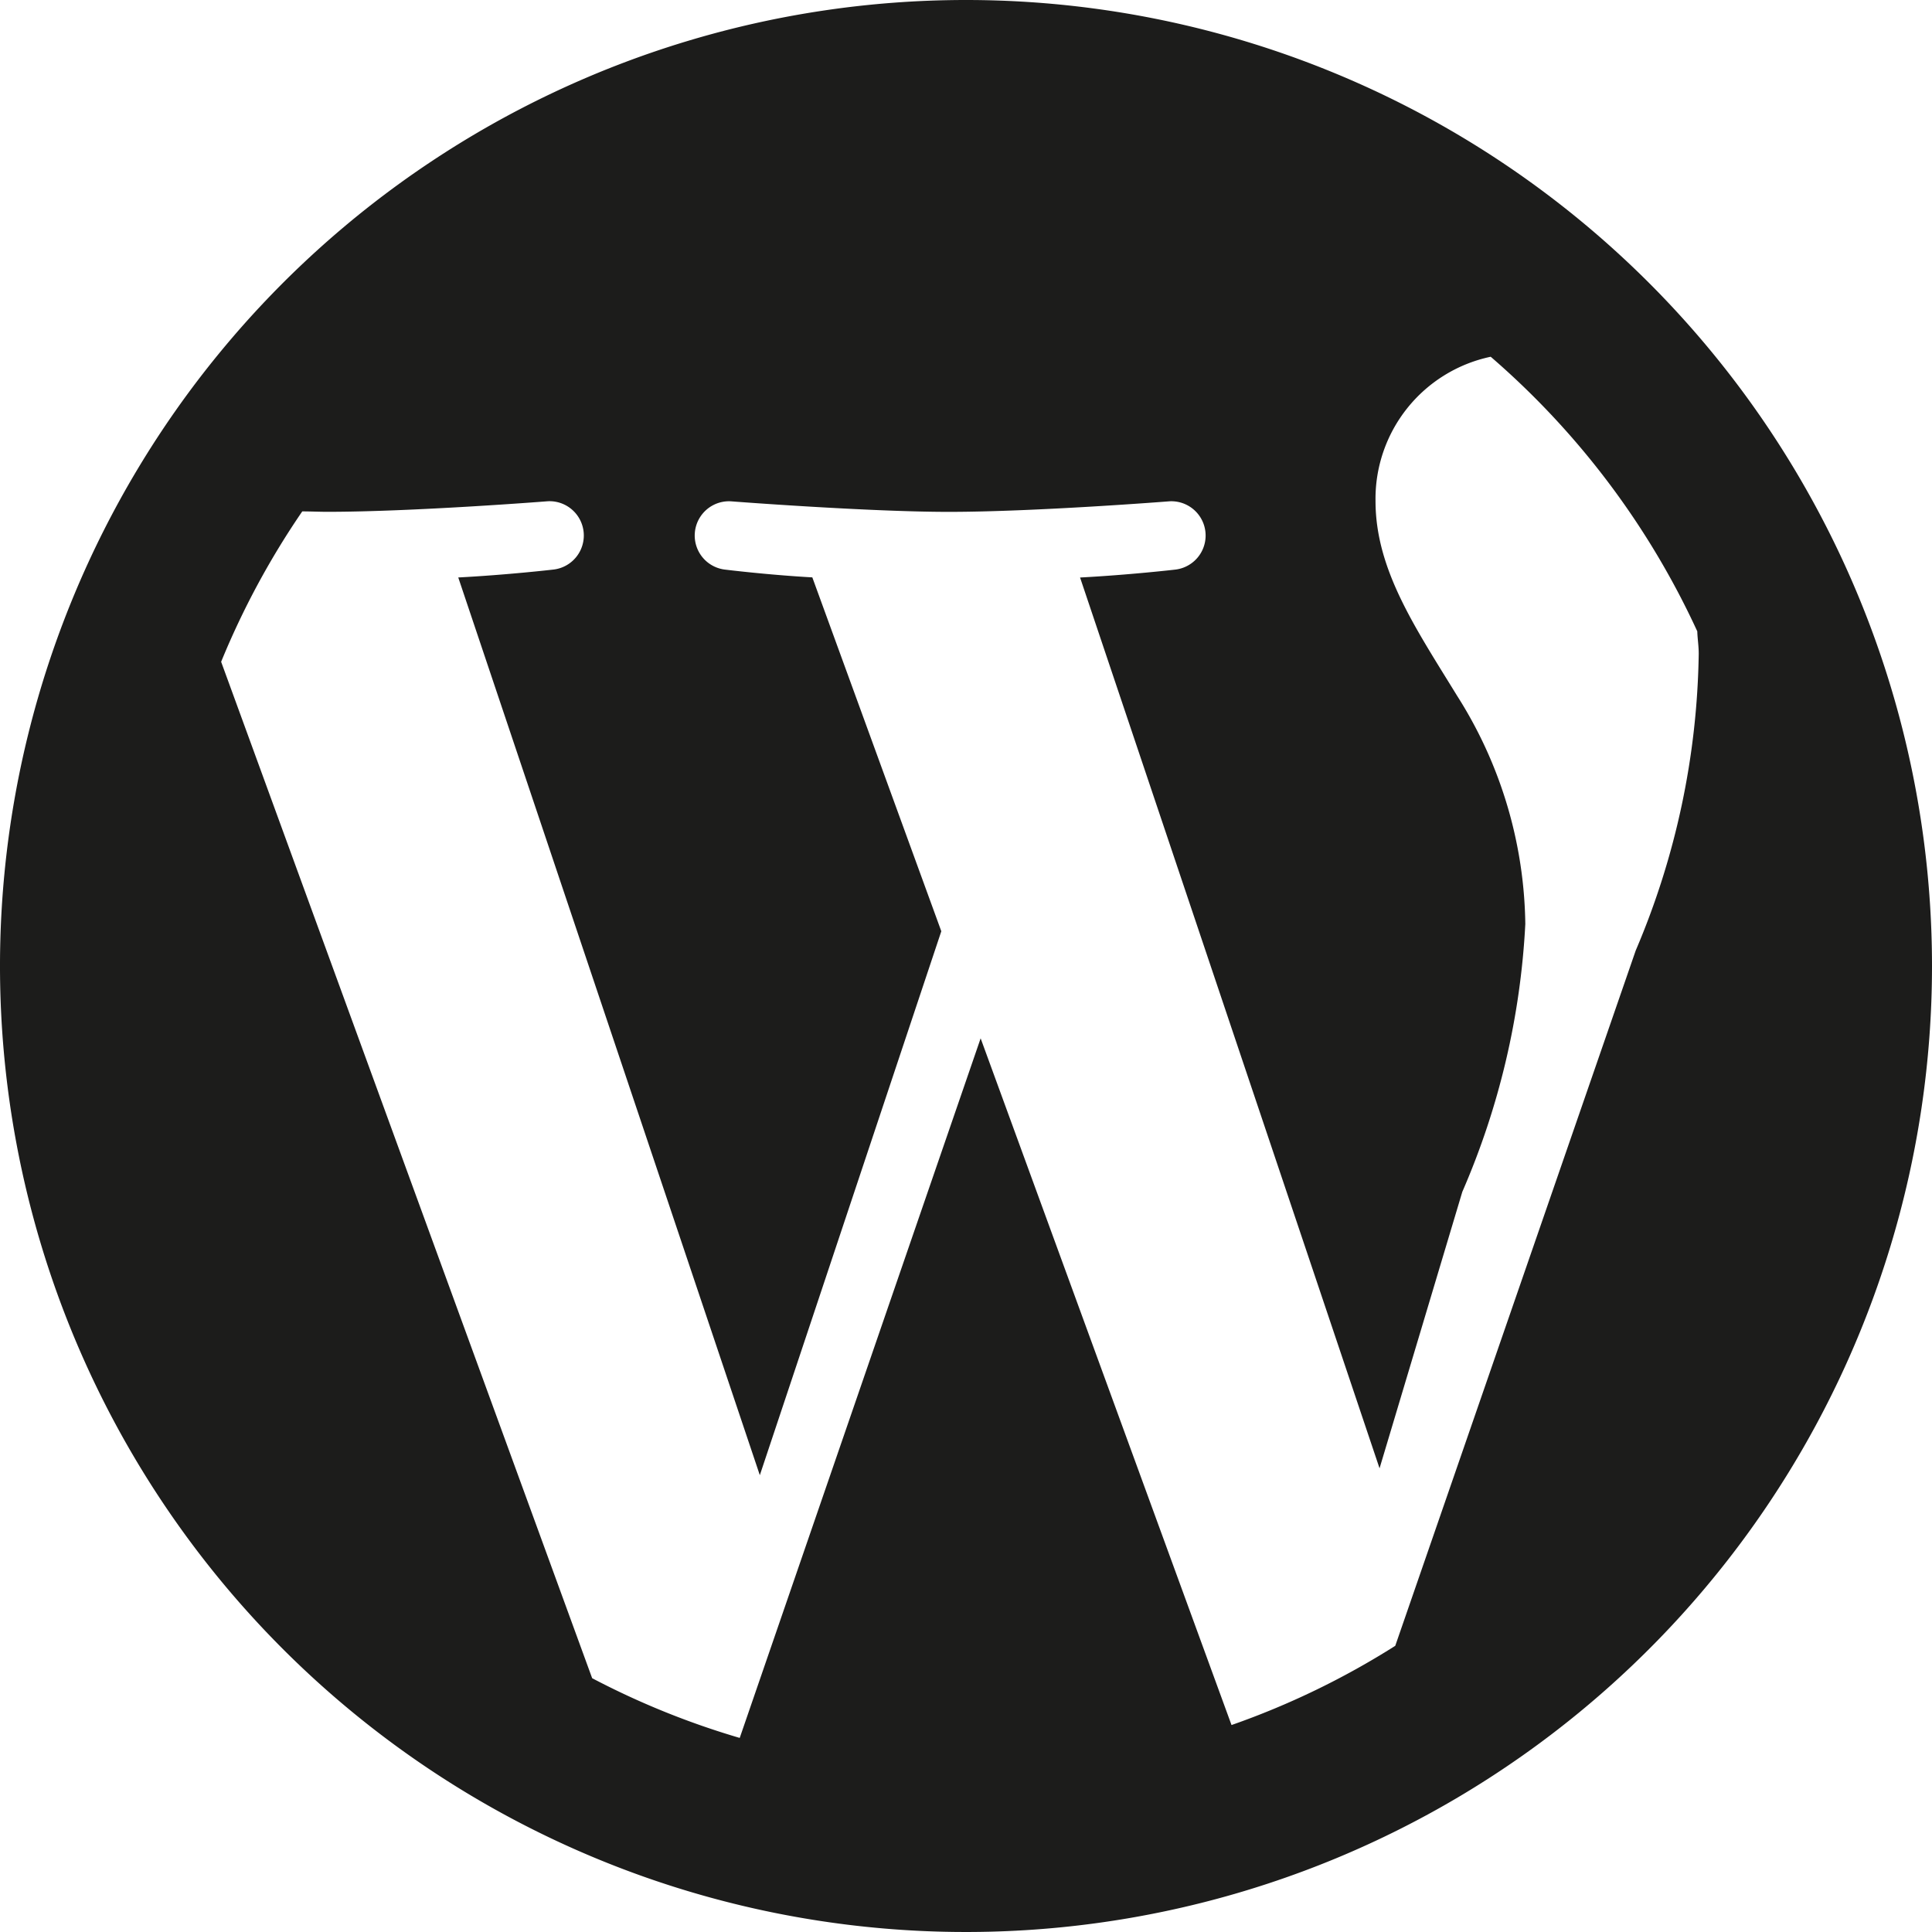 <svg xmlns="http://www.w3.org/2000/svg" width="41.7" height="41.701" viewBox="0 0 41.7 41.701">
  <path id="icons8-wordpress" d="M23.85,3A20.85,20.85,0,1,0,44.7,23.85,20.851,20.851,0,0,0,23.85,3ZM39.634,16.627c.005.167.031.309.031.483a16.915,16.915,0,0,1-1.36,6.406l-5.19,15.007a17.243,17.243,0,0,1-3.534,1.71L24.166,25.411l-5.2,15.1a17.336,17.336,0,0,1-3.185-1.289L7.773,17.284a17.426,17.426,0,0,1,1.751-3.246c.177,0,.377.009.533.009,1.87,0,4.766-.228,4.766-.228a.74.74,0,0,1,.115,1.475s-.97.113-2.047.17L19.4,34.84,23.317,23.1l-2.784-7.638c-.966-.054-1.877-.167-1.877-.167a.74.74,0,0,1,.113-1.475s2.954.228,4.709.228c1.87,0,4.766-.228,4.766-.228a.74.74,0,0,1,.115,1.475s-.971.113-2.047.17l6.464,19.227,1.786-5.967a16.624,16.624,0,0,0,1.36-5.781,9.391,9.391,0,0,0-1.475-4.931c-.905-1.475-1.758-2.721-1.758-4.2A3.134,3.134,0,0,1,35.175,10.7,17.474,17.474,0,0,1,39.634,16.627Z" transform="translate(-3 -3)" fill="#1c1c1b"/>
</svg>
